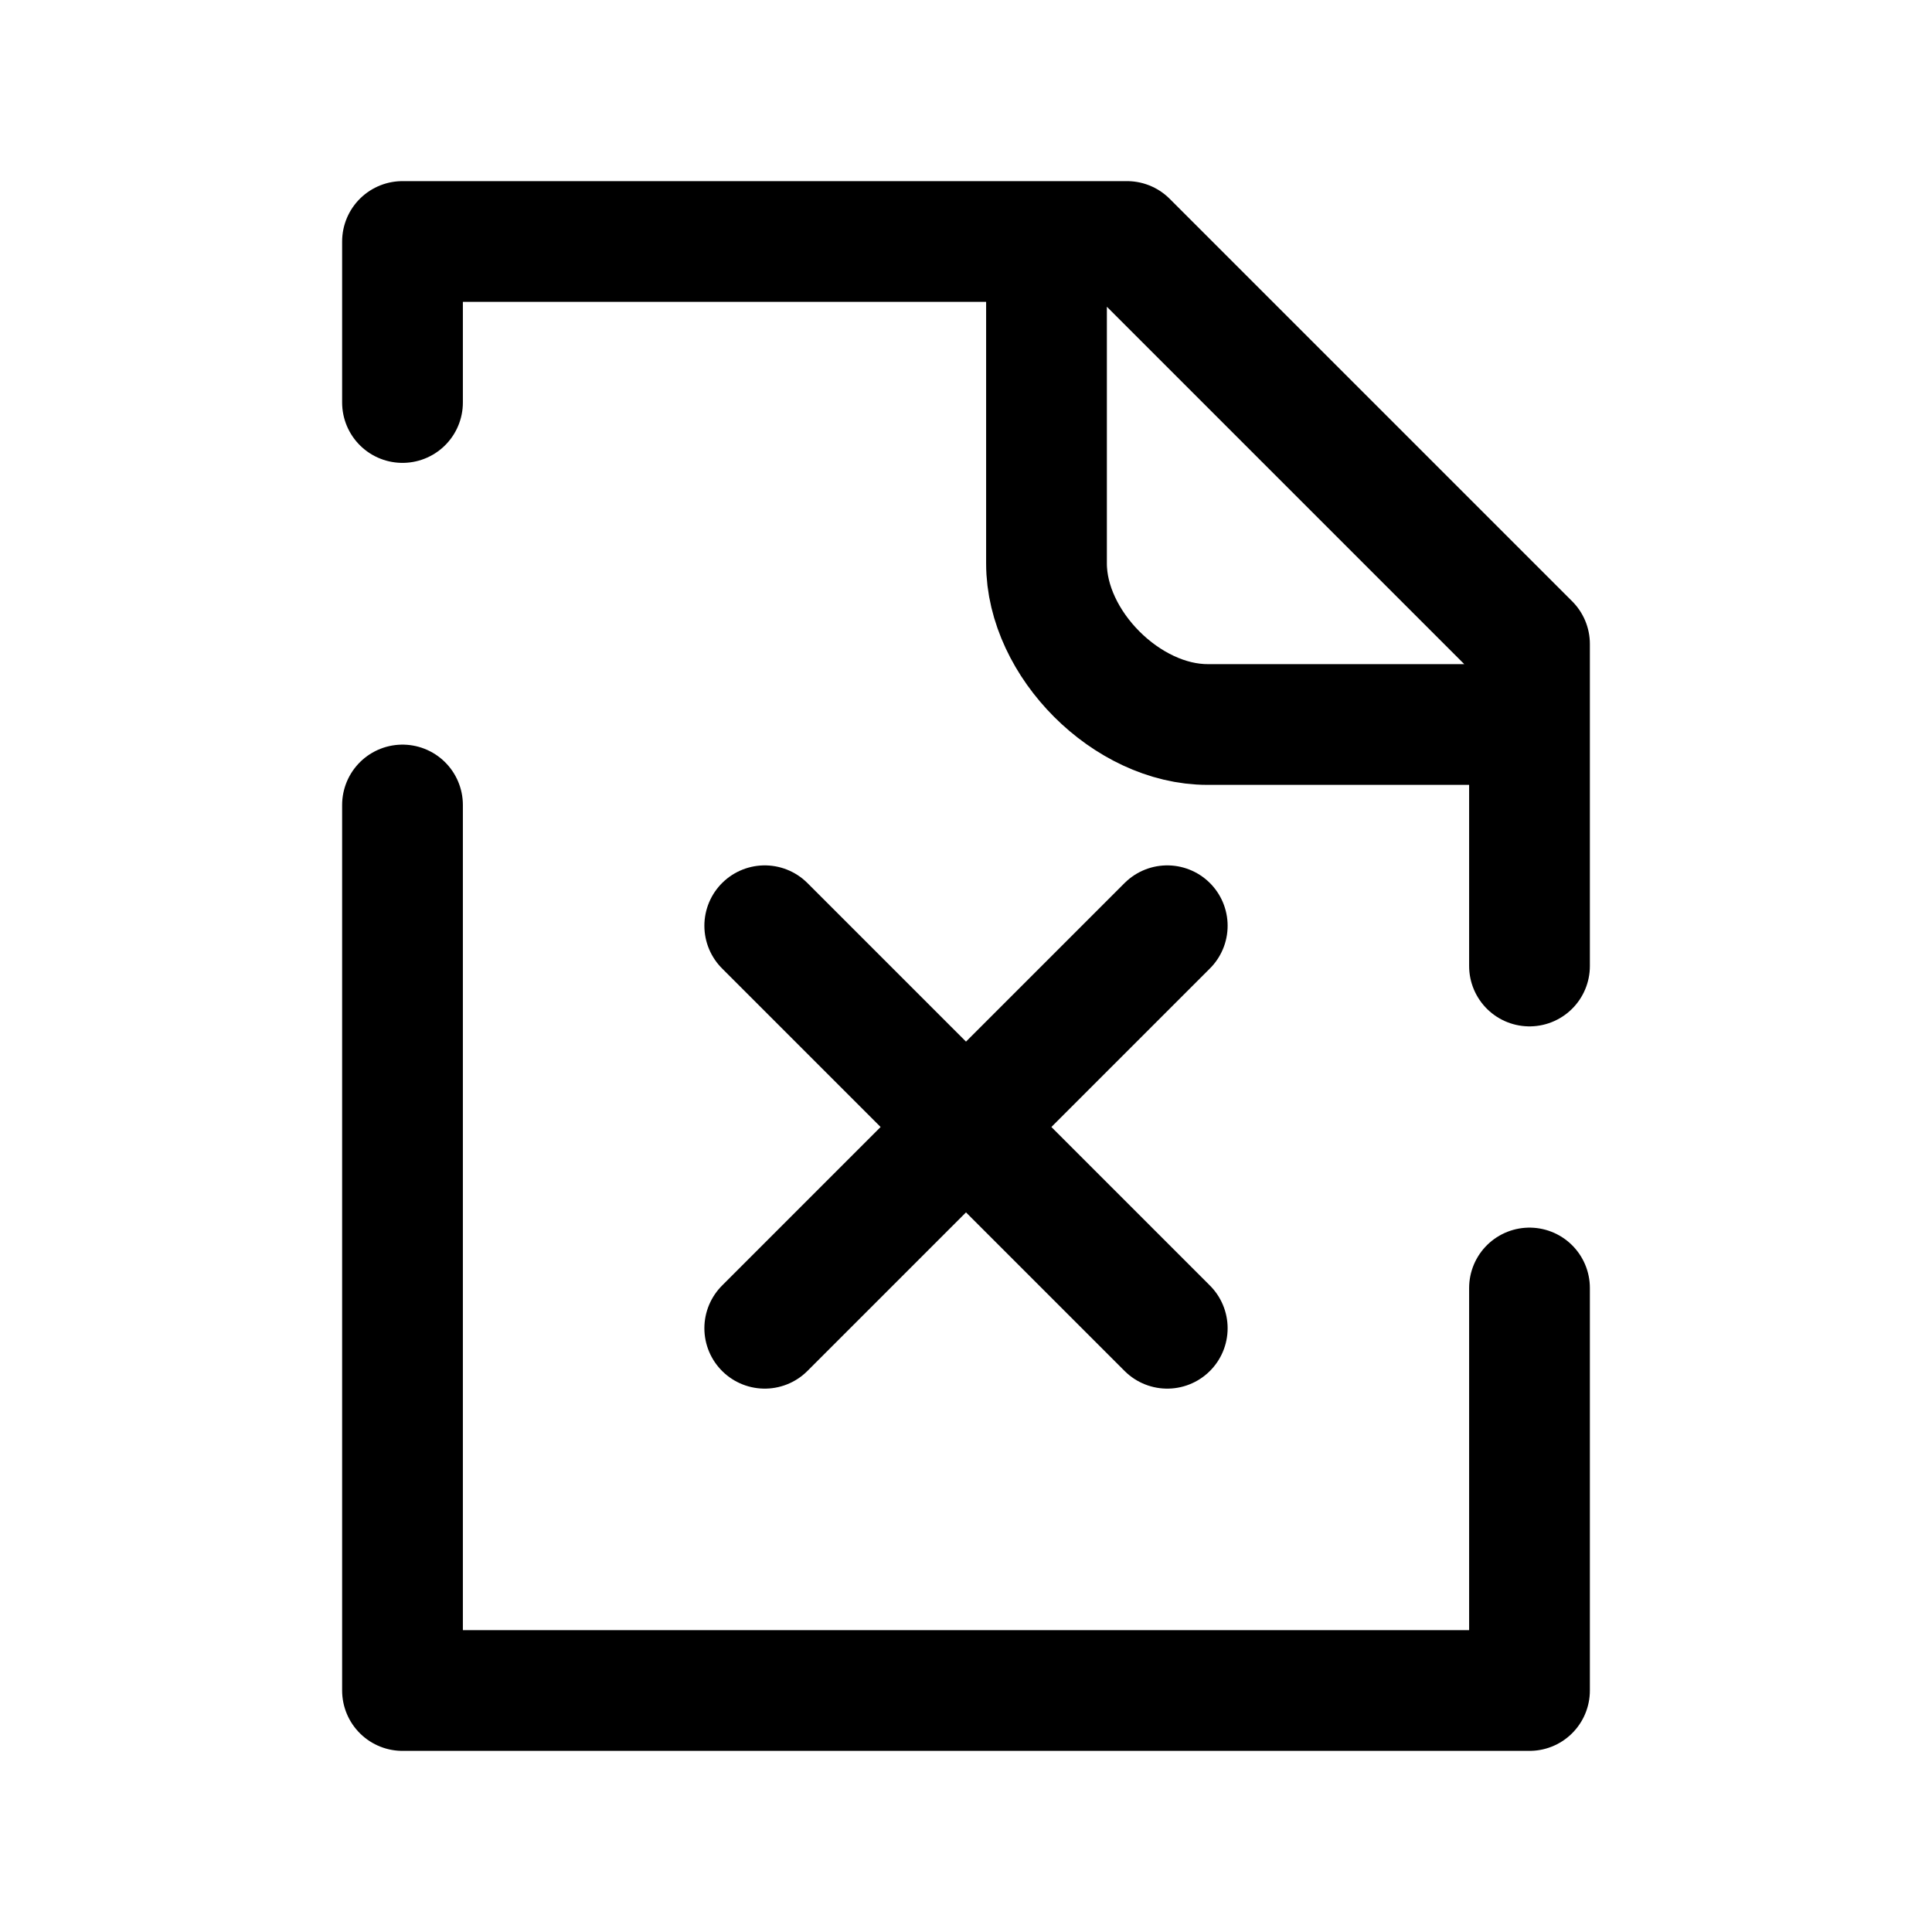 <?xml version="1.0" encoding="utf-8"?><!-- Скачано с сайта svg4.ru / Downloaded from svg4.ru -->
<svg width="800px" height="800px" viewBox="0 0 24 24" fill="none" xmlns="http://www.w3.org/2000/svg">
<path d="M14.5 11.5L12 14M12 14L9.5 16.5M12 14L9.5 11.5M12 14L14.5 16.5M13 3H5V5M13 3H14L19 8V9M13 3V7C13 8 14 9 15 9H19M19 9V12M5 10V21H19V16" stroke="#000000" stroke-width="1.5" stroke-linecap="round" stroke-linejoin="round"/>
</svg>